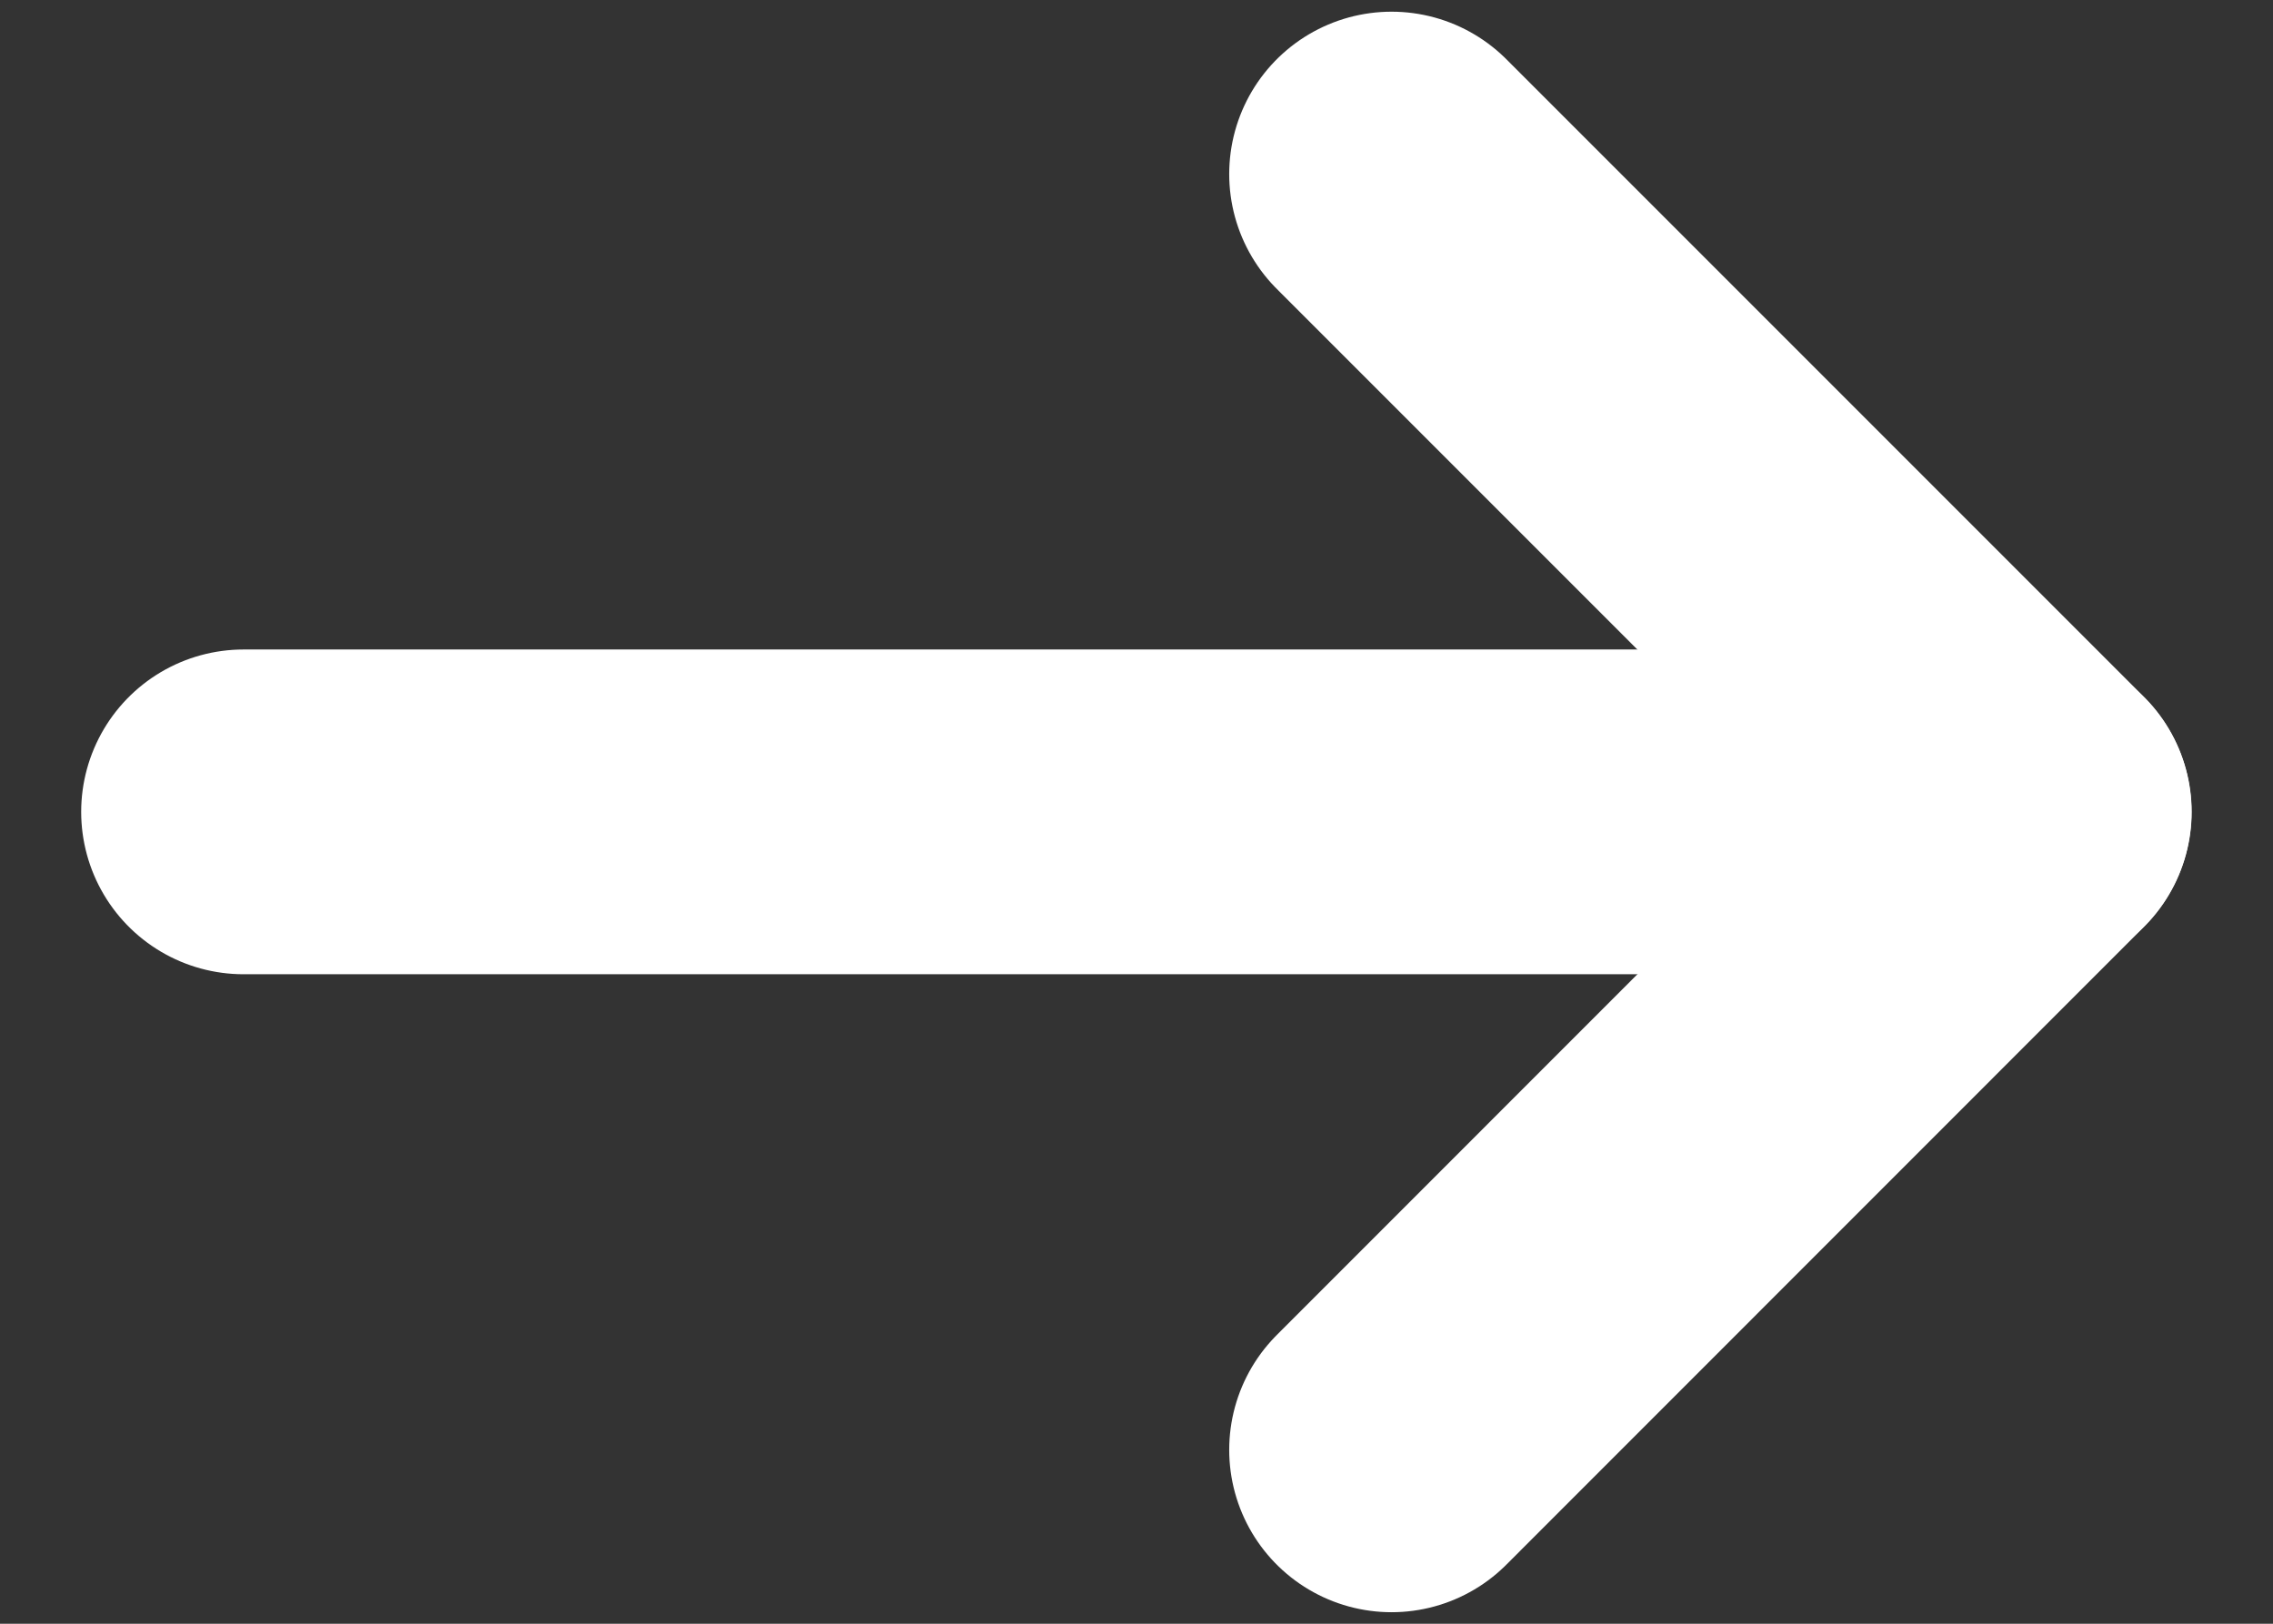 <svg width="14" height="10" viewBox="0 0 14 10" fill="none" xmlns="http://www.w3.org/2000/svg">
<rect x="0" y="0" width="14" height="10" fill="#333333" stroke="none"/>
<g id="Icon">
<path id="Path" d="M12.498 5L1.5 5" stroke="white" stroke-width="2" stroke-linecap="round" stroke-linejoin="round"/>
<path id="Path_2" d="M8.571 1.072L12.499 5L8.571 8.929" stroke="white" stroke-width="2" stroke-linecap="round" stroke-linejoin="round"/>
</g>
</svg>
